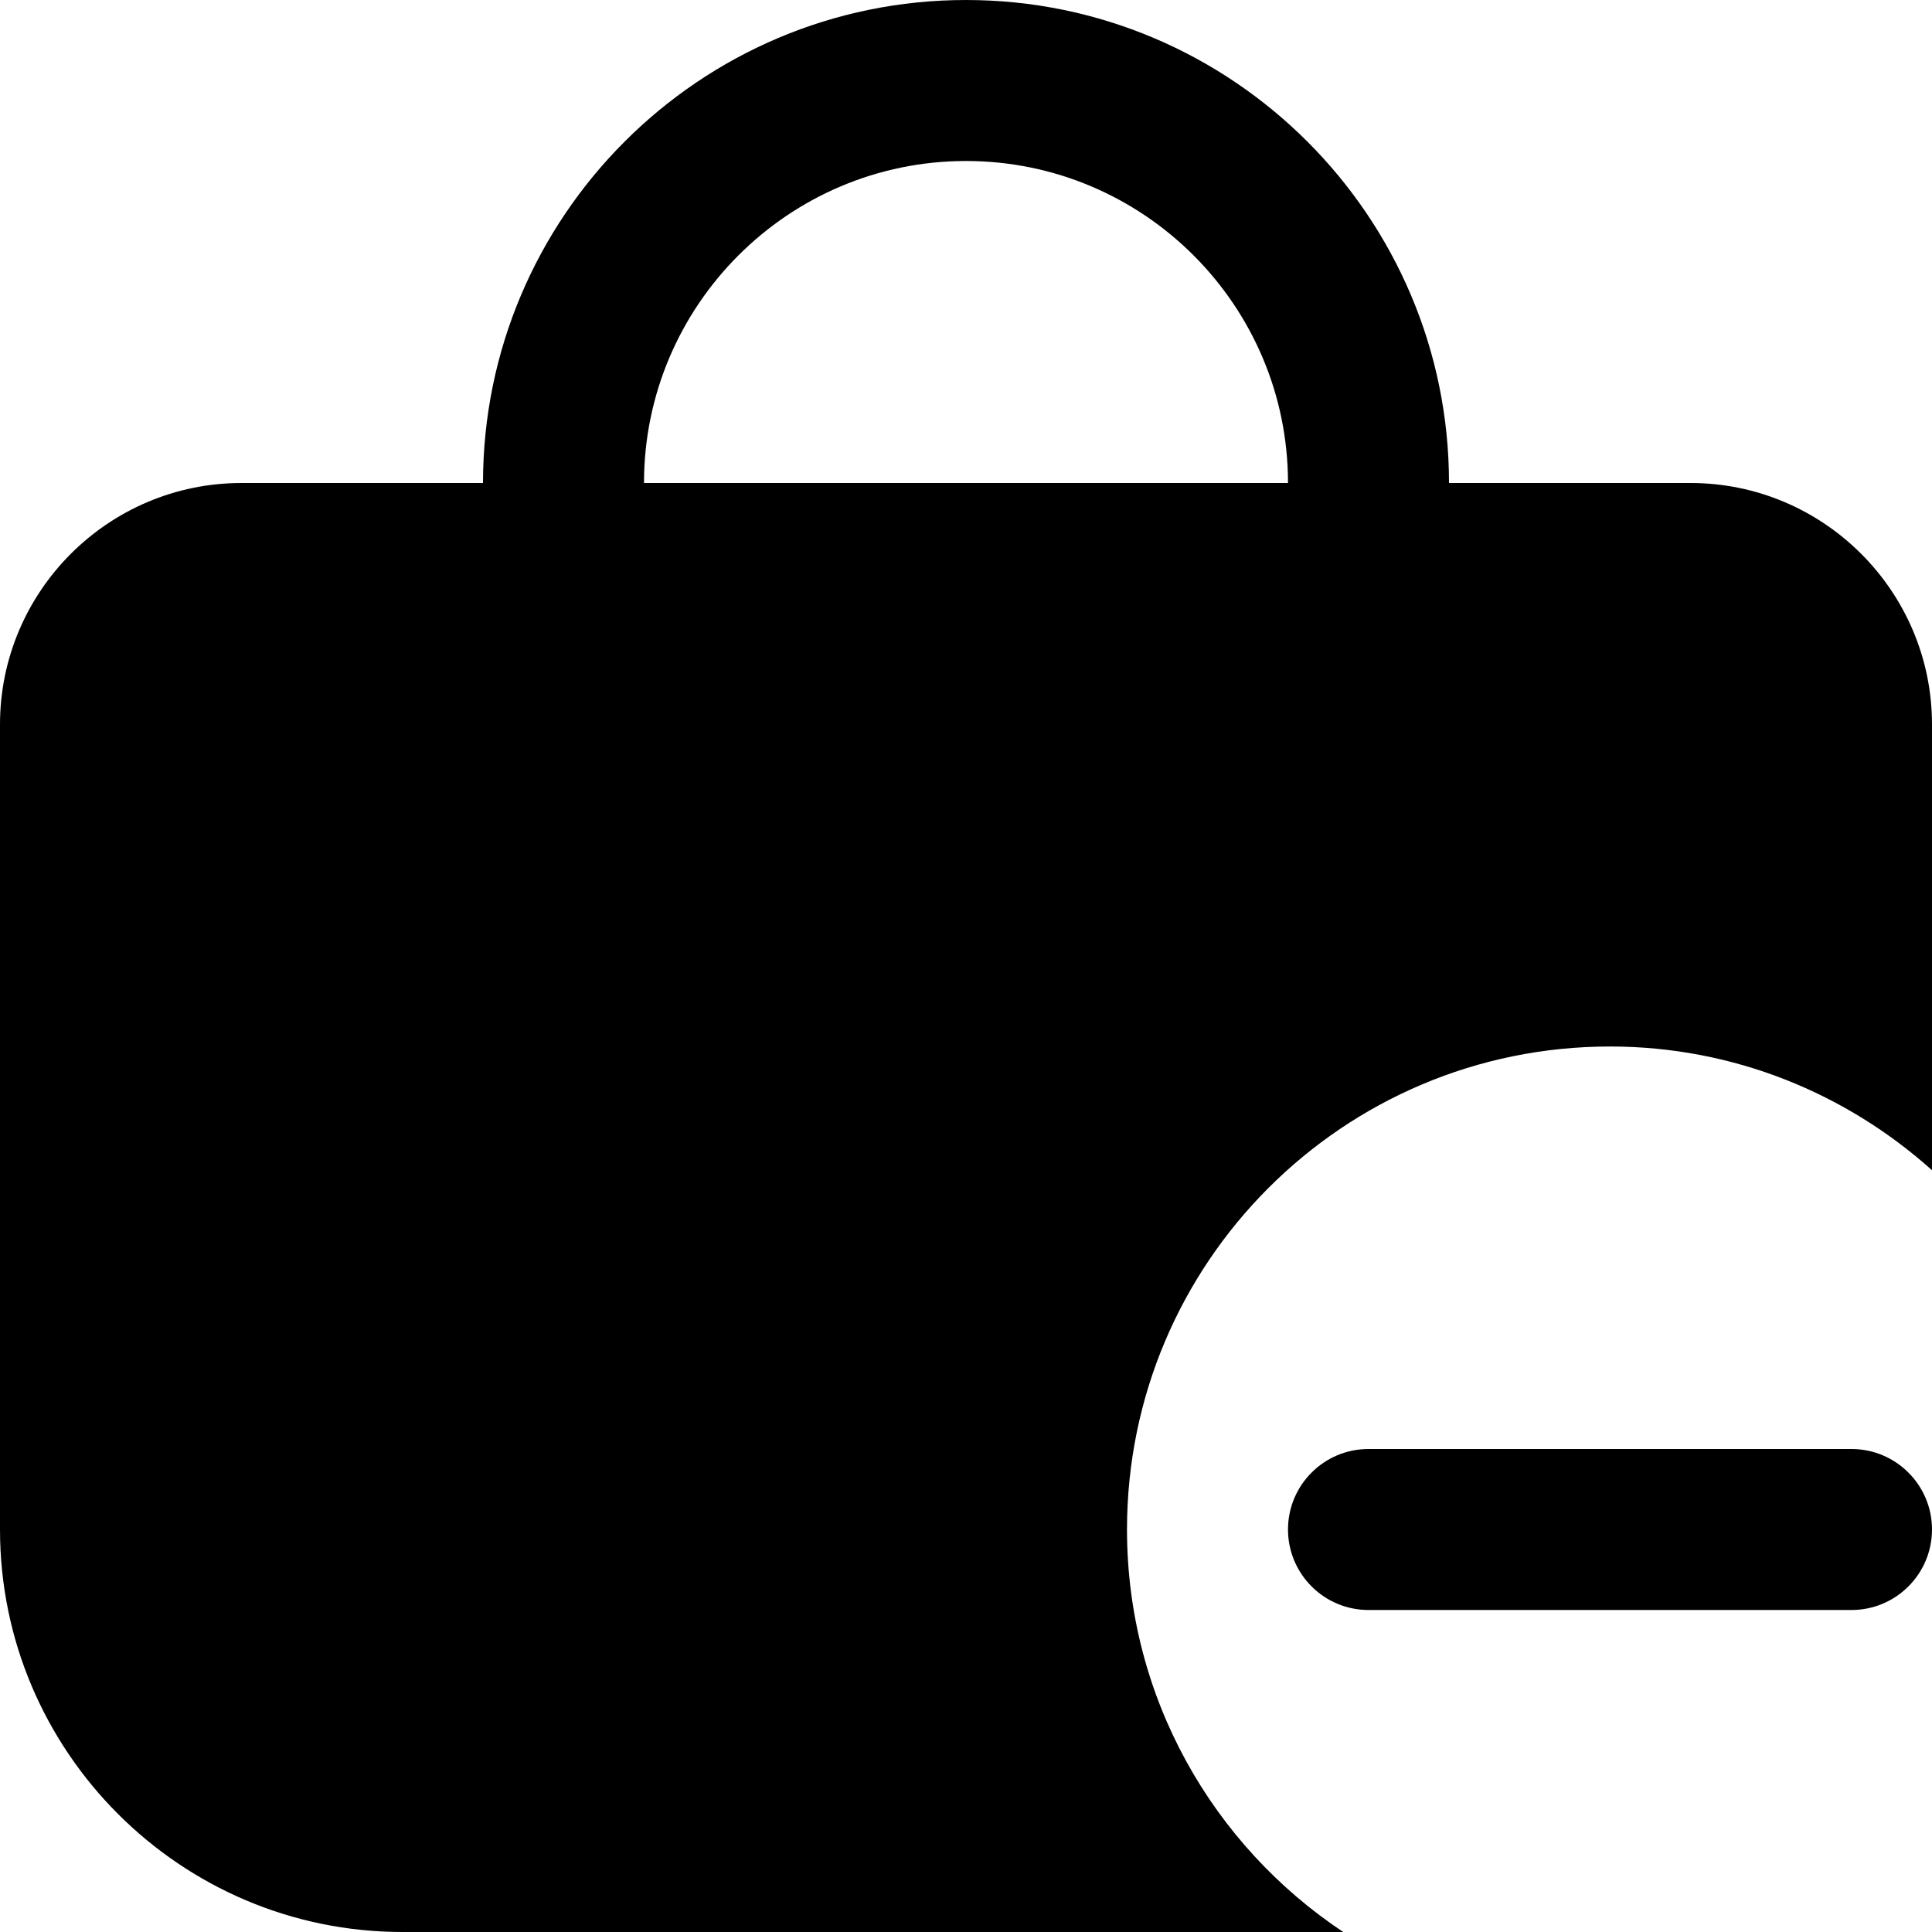 <?xml version="1.0" encoding="UTF-8"?>
<svg xmlns="http://www.w3.org/2000/svg" id="Layer_1" data-name="Layer 1" viewBox="0 0 24 24">
  <path d="M24,19c0,.552-.448,1-1,1h-6c-.552,0-1-.448-1-1s.448-1,1-1h6c.552,0,1,.448,1,1Zm0-10v5.537c-1.062-.952-2.461-1.537-4-1.537-3.314,0-6,2.686-6,6,0,2.088,1.068,3.925,2.686,5H5c-2.757,0-5-2.243-5-5V9c0-1.654,1.346-3,3-3h3C6,2.691,8.691,0,12,0s6,2.691,6,6h3c1.654,0,3,1.346,3,3Zm-8-3c0-2.206-1.794-4-4-4s-4,1.794-4,4h8Z"/>
</svg>
